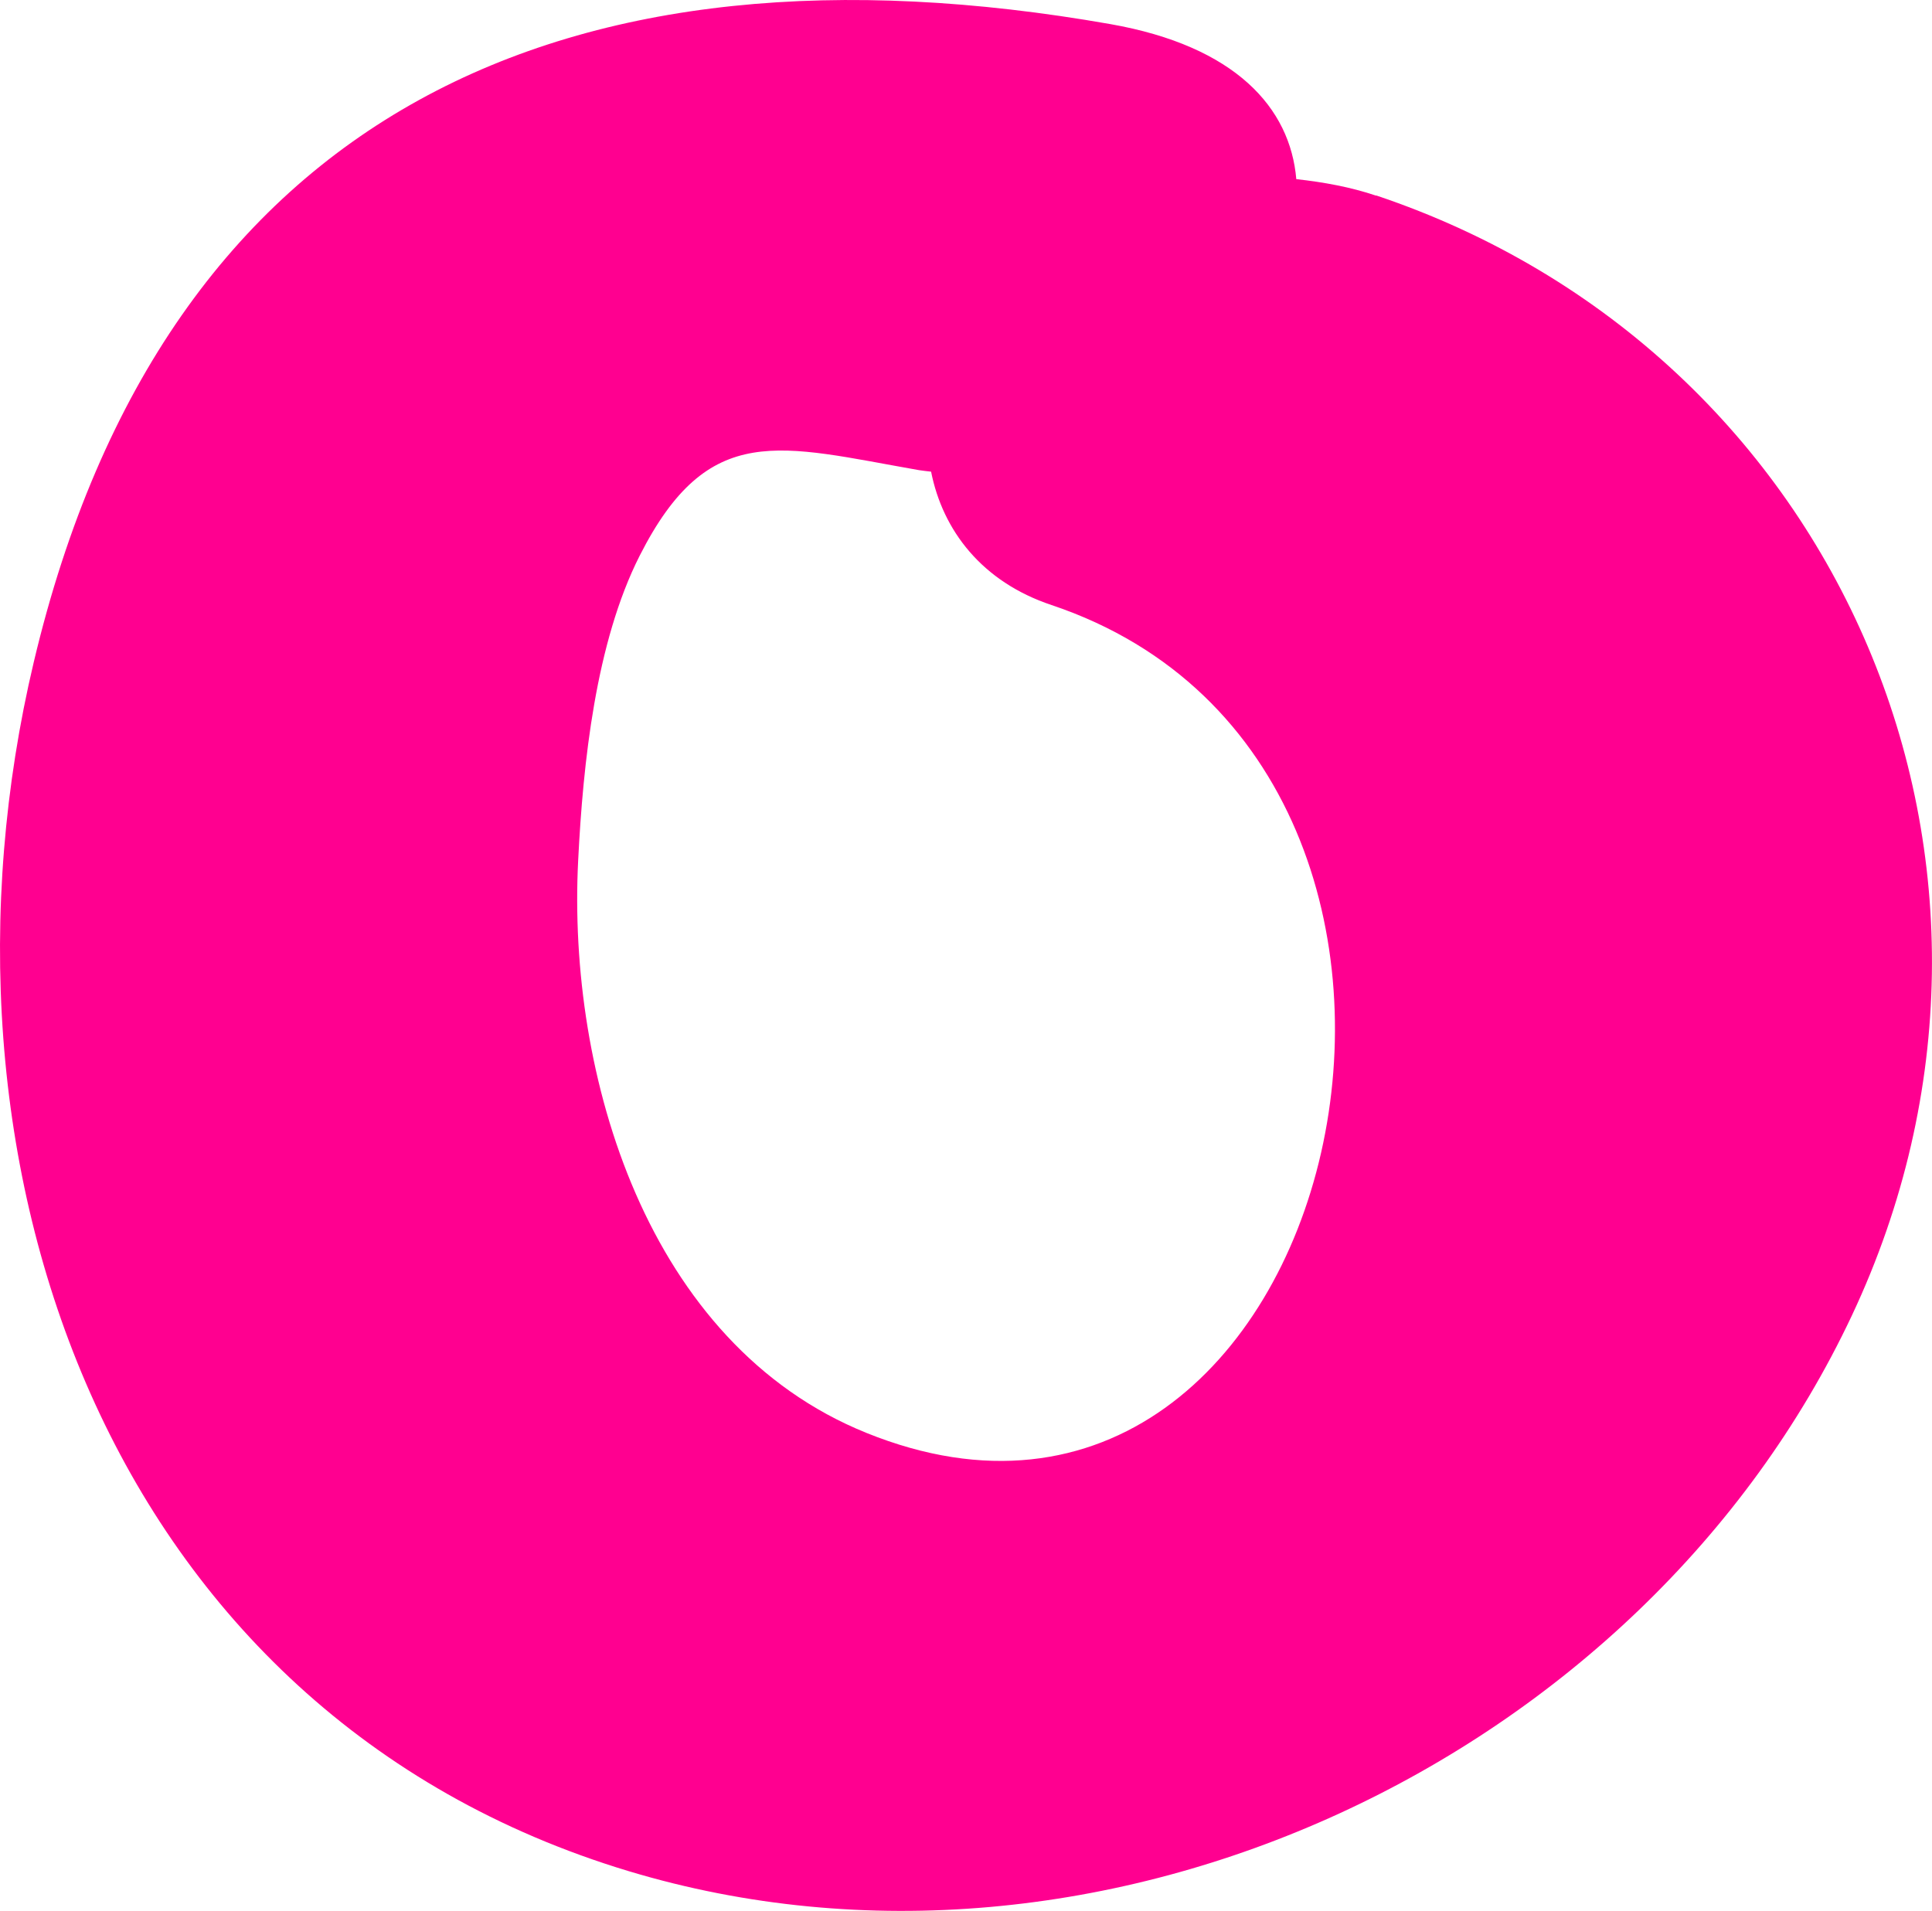 <?xml version="1.0" encoding="UTF-8"?><svg id="Capa_2" xmlns="http://www.w3.org/2000/svg" viewBox="0 0 114.85 113.61"><defs><style>.cls-1{fill:#ff0090;}</style></defs><g id="Capa_1-2"><path class="cls-1" d="M81.8,11.63c-1.51-.51-3.11-.8-4.74-.98-.36-4.23-3.6-7.91-11.07-9.22C33.93-4.2,9.81,6.47,2.01,39.35c-7.01,29.54,4.21,62.5,35.36,71.89,28.11,8.47,60.27-6.58,72.72-33.04,12.49-26.54-.53-57.27-28.28-66.58Zm-30.31,73.55c-13.05-5.28-17.77-21.28-17.12-34.03,.29-5.8,1.04-12.95,3.66-18.12,4.1-8.08,8.32-6.53,16.6-5.08,.24,.04,.48,.06,.72,.09,.69,3.49,3.02,6.55,7.16,7.93,29.09,9.76,17.31,60.68-11.02,49.21Z"/></g></svg>